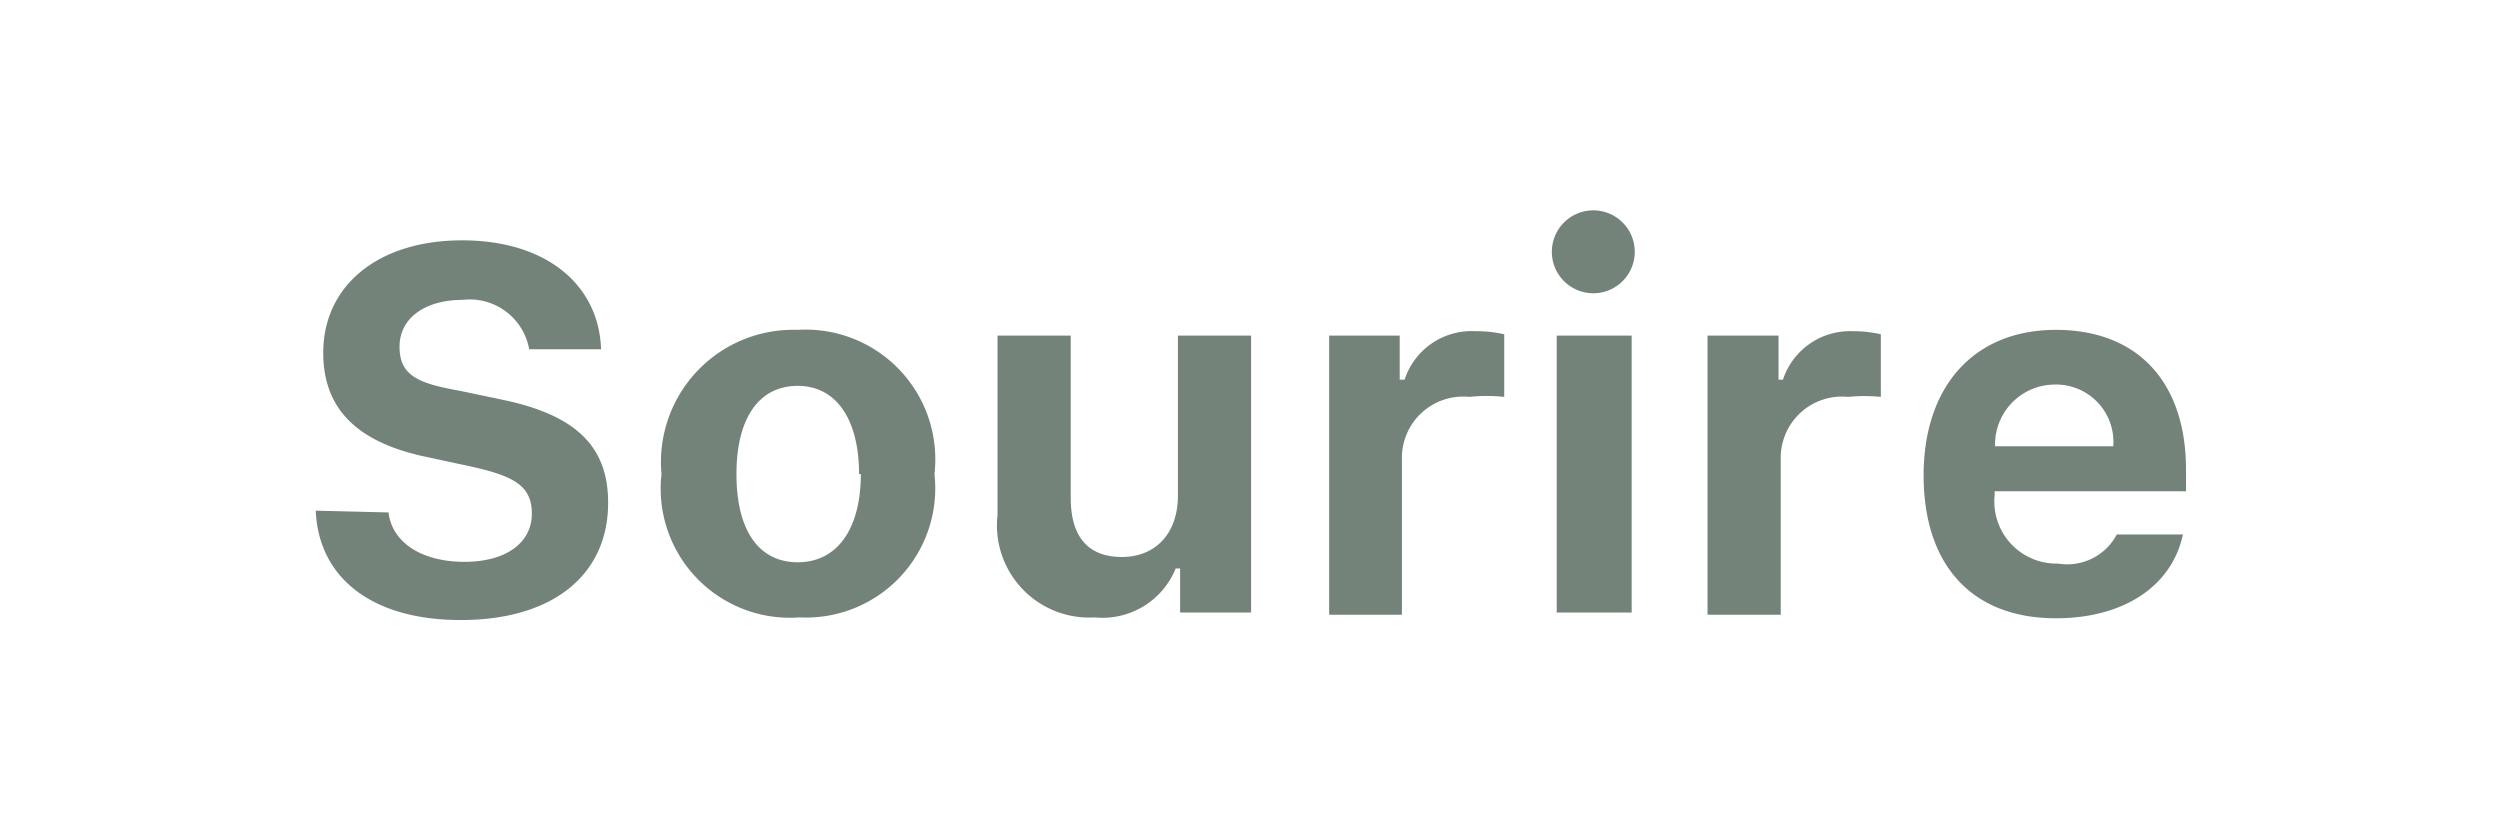<svg id="レイヤー_1" data-name="レイヤー 1" xmlns="http://www.w3.org/2000/svg" xmlns:xlink="http://www.w3.org/1999/xlink" viewBox="0 0 56.69 18.99"><defs><style>.cls-1{fill:none;}.cls-2{clip-path:url(#clip-path);}.cls-3{fill:#73837a;}</style><clipPath id="clip-path"><rect class="cls-1" width="56.69" height="18.9"/></clipPath></defs><g class="cls-2"><path class="cls-3" d="M8.81,11.62c.08.68.75,1.12,1.72,1.12s1.53-.45,1.53-1.09-.41-.86-1.42-1.08l-1.07-.23C8.07,10,7.33,9.25,7.33,8c0-1.53,1.25-2.55,3.15-2.55s3.1,1,3.15,2.47H12A1.37,1.37,0,0,0,10.49,6.8c-.86,0-1.43.42-1.43,1.06s.39.83,1.36,1l1,.21c1.65.35,2.37,1.06,2.37,2.33,0,1.65-1.27,2.66-3.34,2.66s-3.23-1-3.29-2.48Z"/><path class="cls-3" d="M15,10.75a3,3,0,0,1,3.09-3.27,2.94,2.94,0,0,1,3.1,3.27A2.93,2.93,0,0,1,18.13,14,2.93,2.93,0,0,1,15,10.75Zm4.48,0c0-1.23-.51-2-1.39-2s-1.39.73-1.39,2,.5,2,1.39,2S19.52,12,19.52,10.75Z"/><path class="cls-3" d="M28.37,13.89H26.76v-1h-.1A1.79,1.79,0,0,1,24.82,14a2.09,2.09,0,0,1-2.2-2.32V7.61h1.66v3.68c0,.89.4,1.34,1.16,1.34s1.27-.53,1.27-1.39V7.61h1.66Z"/><path class="cls-3" d="M30.14,7.61h1.6v1h.11a1.6,1.6,0,0,1,1.61-1.1,2.87,2.87,0,0,1,.65.07V9A3.74,3.74,0,0,0,33.32,9a1.39,1.39,0,0,0-1.53,1.43v3.51H30.14Z"/><path class="cls-3" d="M35.19,5.73a.94.94,0,1,1,.94.92A.94.94,0,0,1,35.19,5.73Zm.11,1.88H37v6.28H35.3Z"/><path class="cls-3" d="M38.72,7.61h1.61v1h.1A1.6,1.6,0,0,1,42,7.51a2.87,2.87,0,0,1,.65.07V9A3.72,3.72,0,0,0,41.91,9a1.39,1.39,0,0,0-1.53,1.43v3.51H38.72Z"/><path class="cls-3" d="M49.5,12.12c-.25,1.17-1.34,1.9-2.88,1.9-1.91,0-3-1.21-3-3.24s1.15-3.3,3-3.3,2.95,1.18,2.95,3.17v.49H45.23v.09a1.41,1.41,0,0,0,1.44,1.55A1.27,1.27,0,0,0,48,12.12Zm-4.26-2h2.68a1.3,1.3,0,0,0-1.32-1.4A1.36,1.36,0,0,0,45.24,10.11Z"/></g></svg>